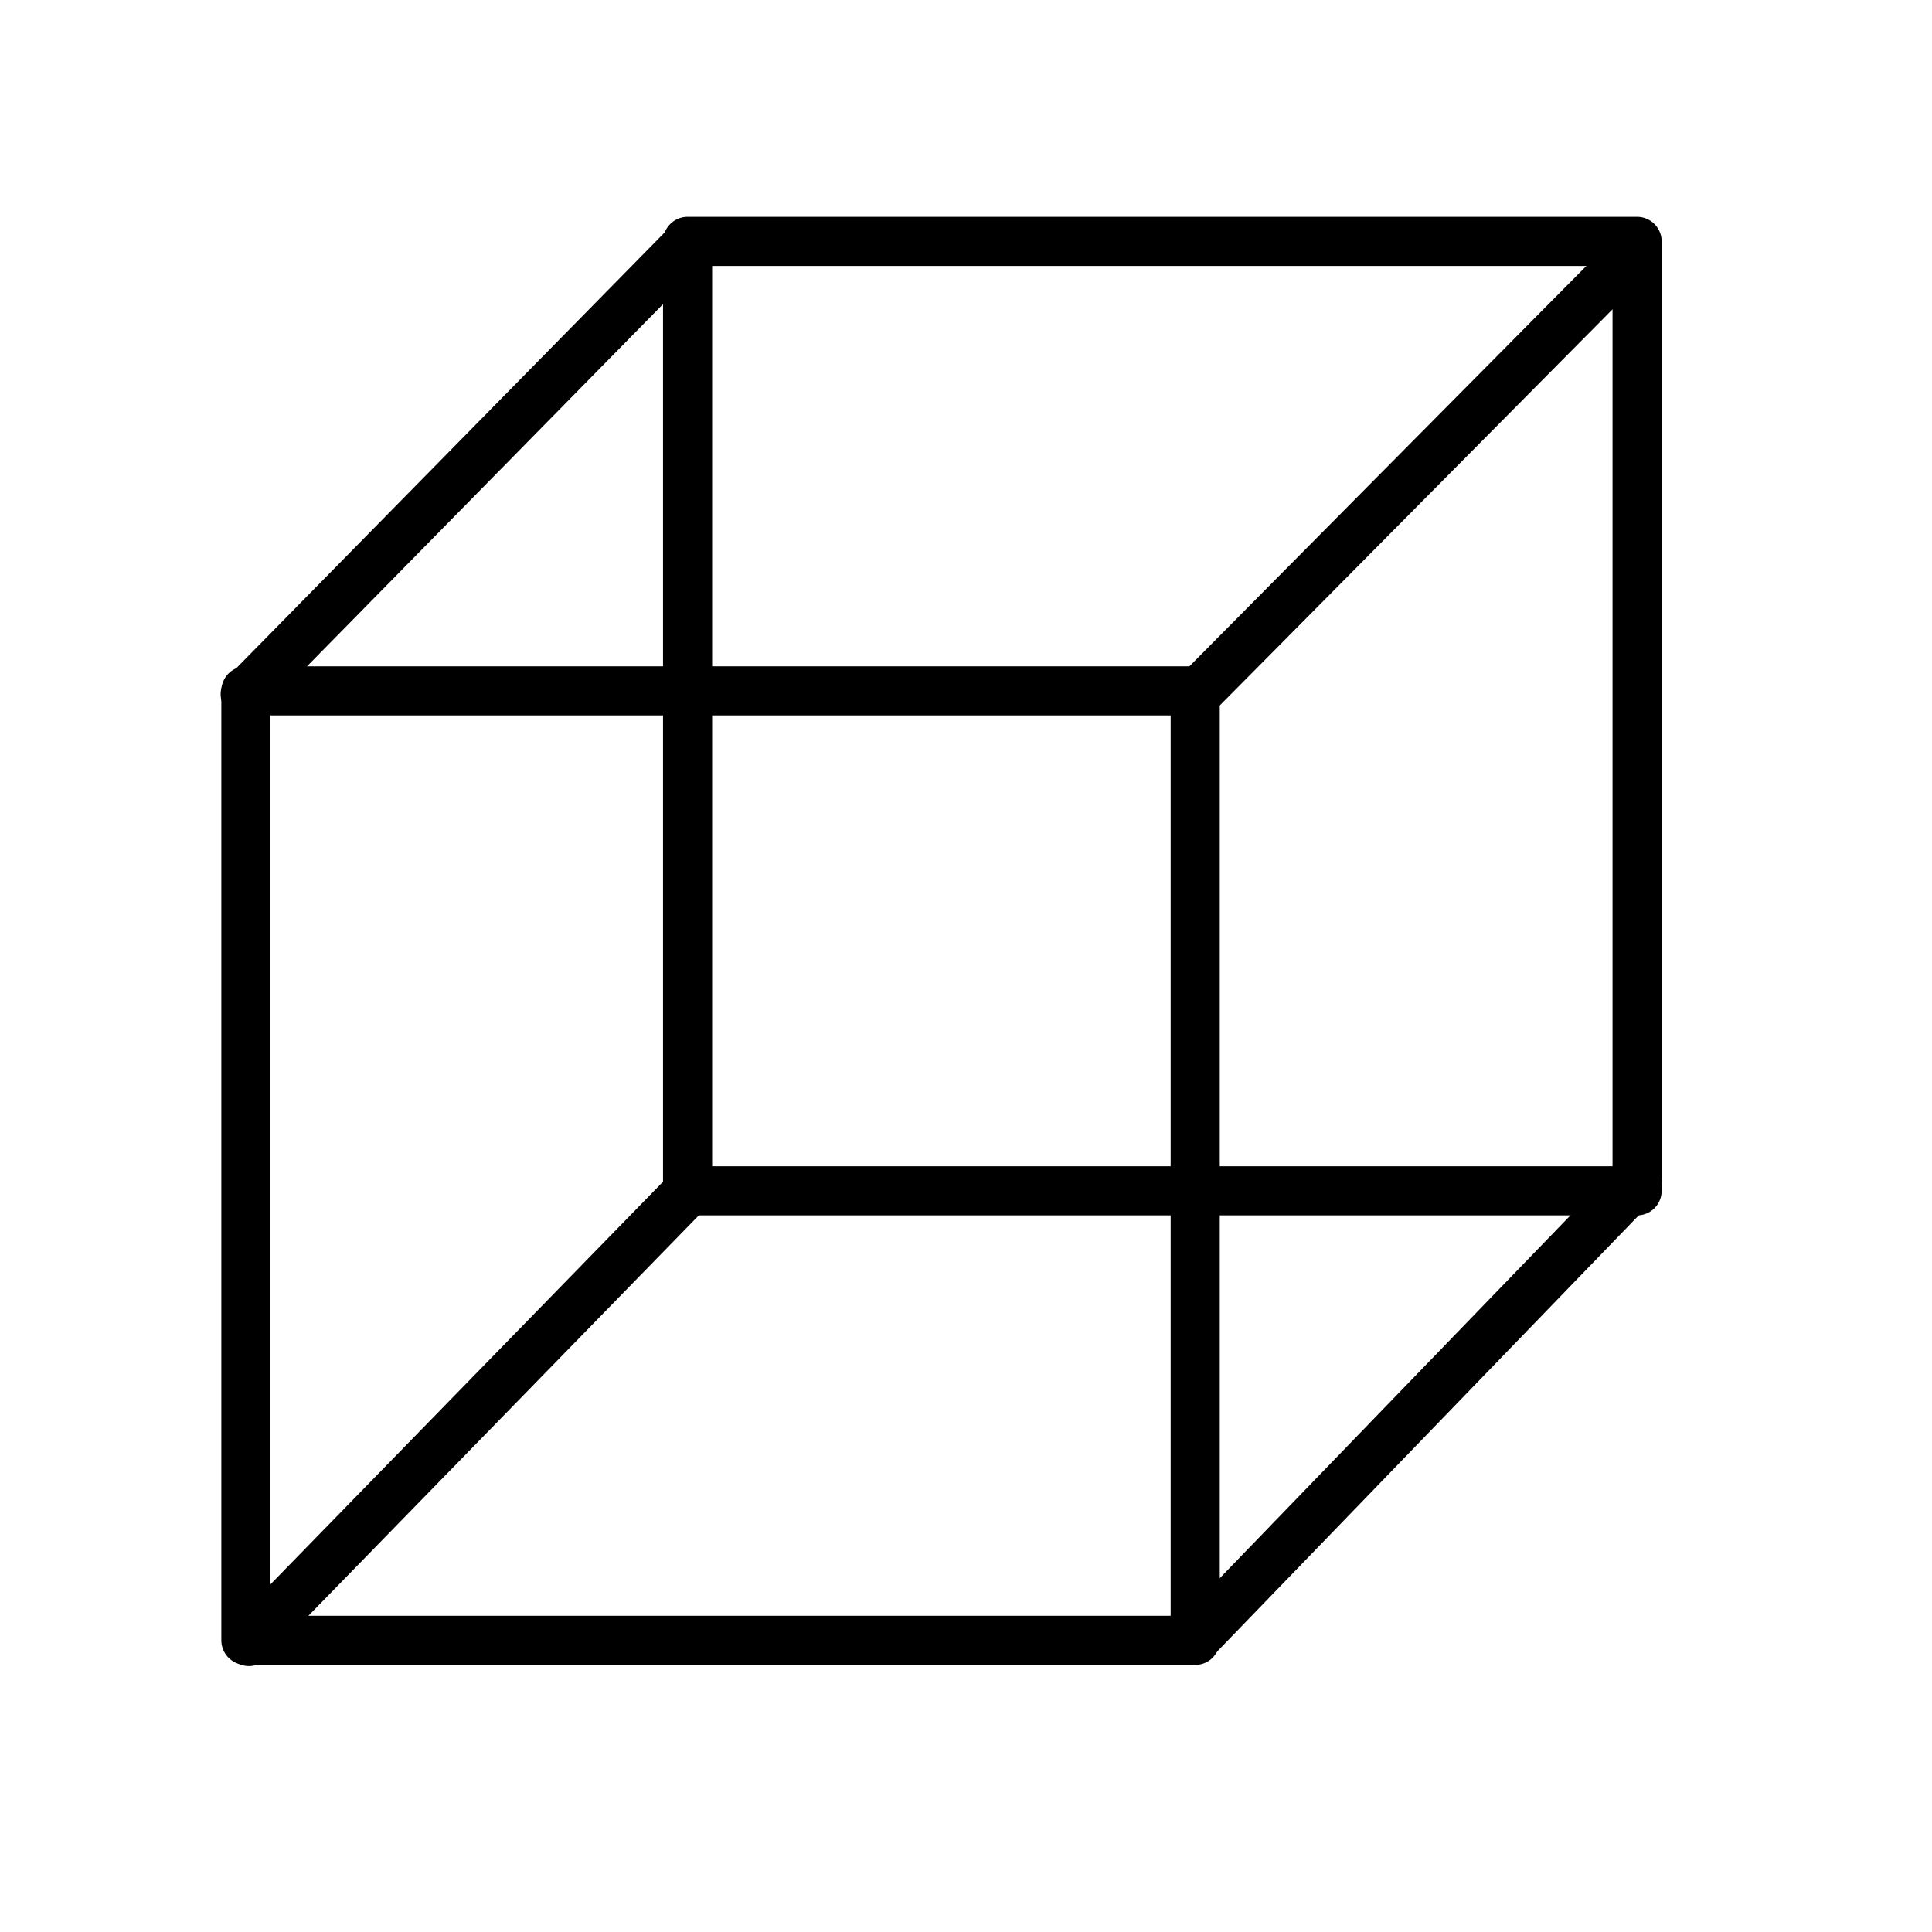<?xml version="1.0" encoding="UTF-8"?> <!-- Generator: Adobe Illustrator 21.0.2, SVG Export Plug-In . SVG Version: 6.00 Build 0) --> <svg xmlns="http://www.w3.org/2000/svg" xmlns:xlink="http://www.w3.org/1999/xlink" id="Layer_1" x="0px" y="0px" viewBox="0 0 118 117.999" style="enable-background:new 0 0 118 117.999;" xml:space="preserve"> <g> <rect x="15.018" y="42.195" style="fill:none;stroke:#000000;stroke-width:3;stroke-linecap:round;stroke-linejoin:round;stroke-miterlimit:10;" width="57.981" height="57.992"></rect> <rect x="41.995" y="14.743" style="fill:none;stroke:#000000;stroke-width:3;stroke-linecap:round;stroke-linejoin:round;stroke-miterlimit:10;" width="57.993" height="57.988"></rect> <line style="fill:none;stroke:#000000;stroke-width:3;stroke-linecap:round;stroke-linejoin:round;stroke-miterlimit:10;" x1="14.975" y1="42.398" x2="41.929" y2="14.979"></line> <line style="fill:none;stroke:#000000;stroke-width:3;stroke-linecap:round;stroke-linejoin:round;stroke-miterlimit:10;" x1="73.07" y1="42.398" x2="99.795" y2="15.443"></line> <line style="fill:none;stroke:#000000;stroke-width:3;stroke-linecap:round;stroke-linejoin:round;stroke-miterlimit:10;" x1="73.07" y1="100.025" x2="100.025" y2="72.138"></line> <line style="fill:none;stroke:#000000;stroke-width:3;stroke-linecap:round;stroke-linejoin:round;stroke-miterlimit:10;" x1="15.209" y1="100.258" x2="42.396" y2="72.375"></line> </g> </svg> 
